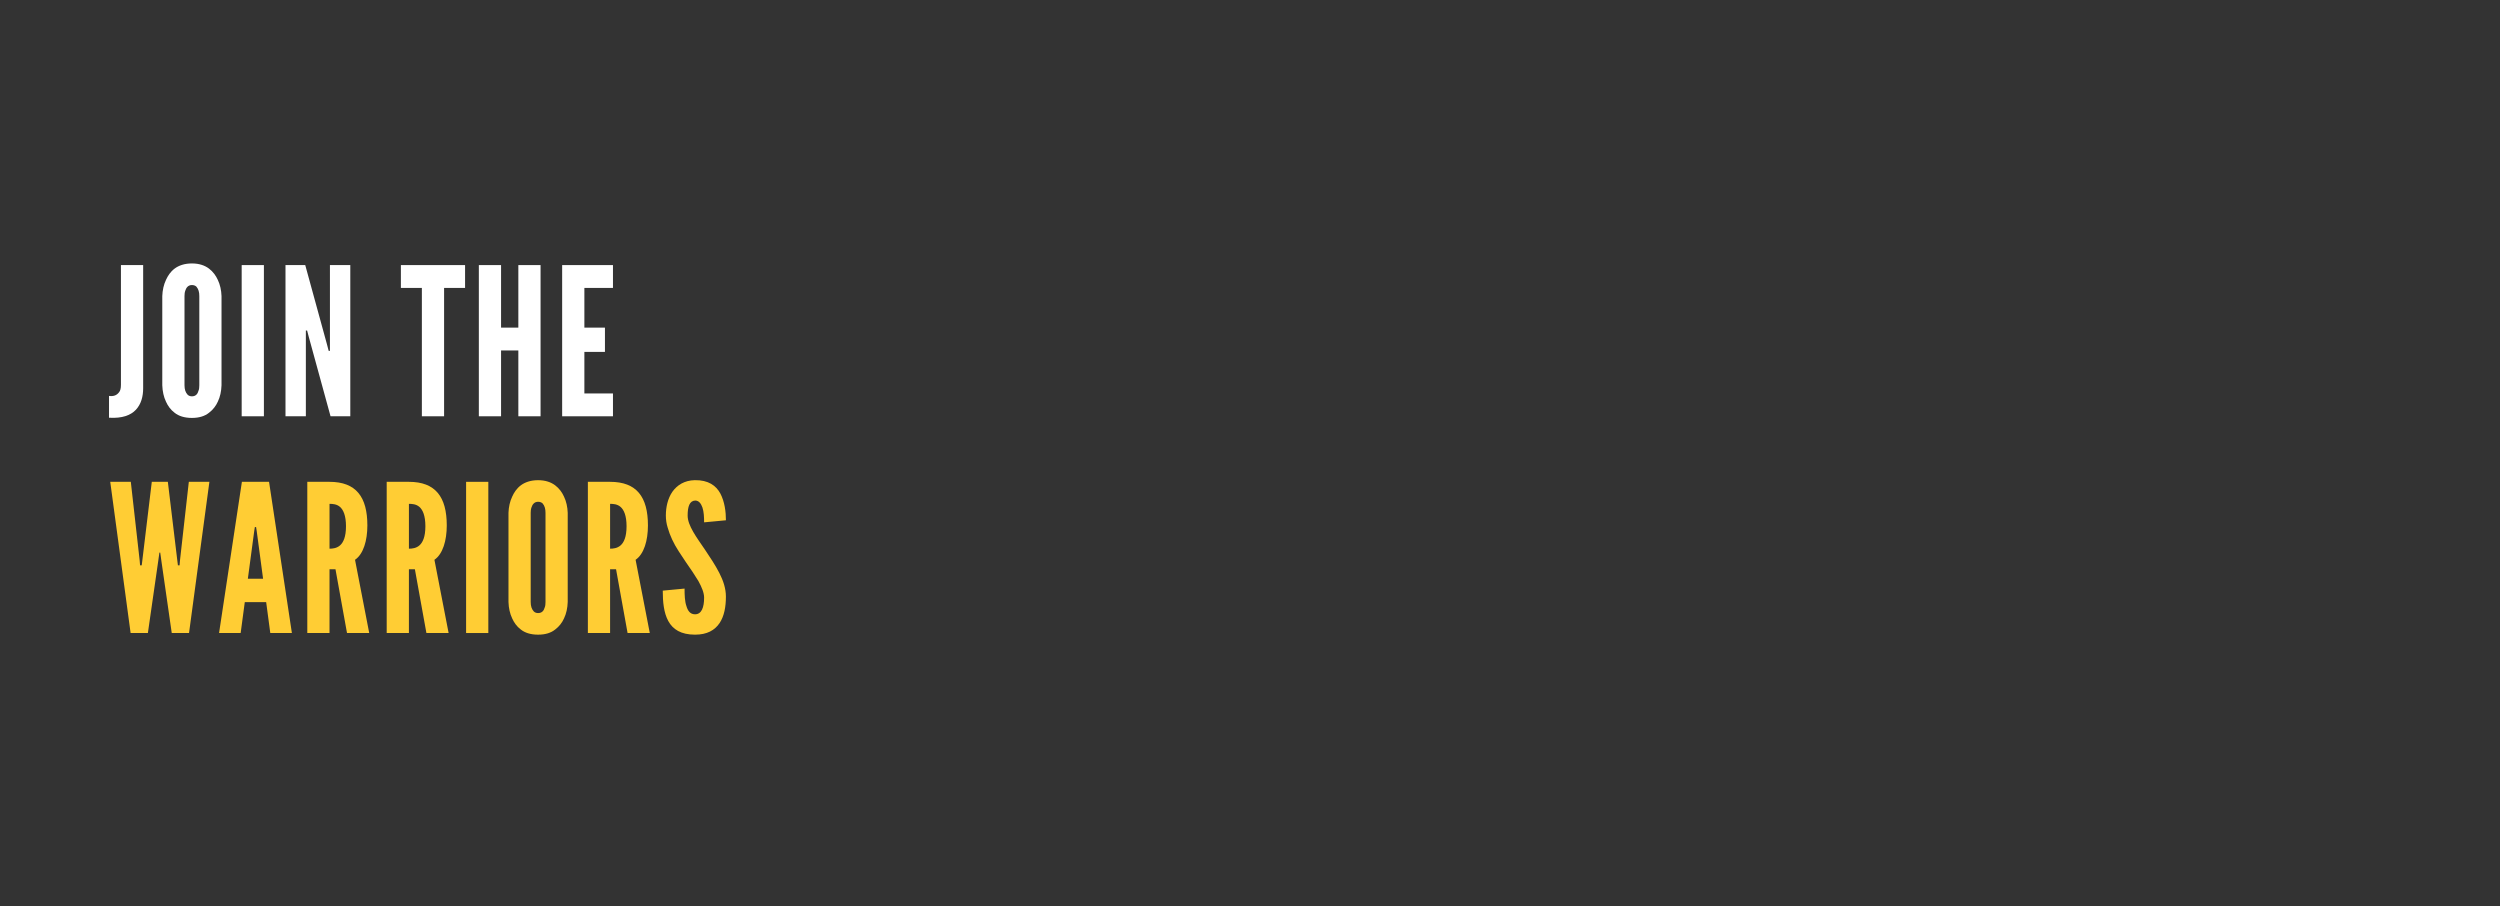 <?xml version="1.0" encoding="UTF-8"?>
<svg id="Layer_1" data-name="Layer 1" xmlns="http://www.w3.org/2000/svg" viewBox="0 0 3200 1160">
  <rect x="0" y="0" width="3200" height="1160" fill="#333333" stroke="none"/>
  <defs>
    <style>
      .cls-1 {
        fill: #ffcd34;
      }

      .cls-2 {
        fill: #fff;
      }
    </style>
  </defs>
  <path class="cls-2" d="M139.53,506.77c5.53.79,9.74-.53,12.9-4.74,1.58-1.84,2.37-5,2.37-9.48v-153.24h28.44v157.72c0,10.53-2.63,20.27-9.22,27.38s-17.64,11.32-34.49,10.27v-27.91Z"/>
  <path class="cls-2" d="M283.55,493.08c-.26,7.9-1.84,15.01-4.74,21.06-2.37,5.27-6.06,10.27-11.32,14.22-5.27,4.21-12.38,6.58-21.85,6.58s-16.85-2.37-22.12-6.58c-5.27-3.95-8.69-8.95-11.06-14.22-2.9-6.06-4.48-13.17-4.74-21.06v-114.01c.26-7.64,1.84-14.75,4.74-20.8,2.37-5.27,5.79-10.53,11.06-14.48s12.64-6.58,22.12-6.58,16.59,2.63,21.85,6.58,8.95,9.22,11.32,14.48c2.9,6.06,4.48,13.17,4.74,20.8v114.01ZM255.12,379.07c0-5.27-1.05-8.95-3.69-12.11-1.32-1.32-3.42-2.11-5.79-2.11-5,0-7.37,3.69-8.43,7.11-.79,2.11-1.05,4.48-1.05,7.11v114.01c0,5.53,1.32,9.21,3.95,12.11,1.32,1.32,3.16,2.11,5.53,2.11,5,0,7.37-3.16,8.43-7.11.79-1.84,1.05-4.21,1.05-7.11v-114.01Z"/>
  <path class="cls-2" d="M309.35,339.31h28.44v193.53h-28.44v-193.53Z"/>
  <path class="cls-2" d="M395.45,432l-2.37-8.95h-1.58v109.8h-26.07v-193.53h25.28l27.65,100.85,2.37,8.95h1.58v-109.8h26.07v193.53h-25.28l-27.65-100.85Z"/>
  <path class="cls-2" d="M513.14,368.54v-29.23h82.15v29.23h-26.86v164.3h-28.44v-164.3h-26.86Z"/>
  <path class="cls-2" d="M663.48,448.58h-22.12v84.26h-28.44v-193.53h28.44v80.04h22.12v-80.04h28.44v193.53h-28.44v-84.26Z"/>
  <path class="cls-2" d="M719.56,339.31h65.04v29.23h-36.6v50.82h26.33v31.07h-26.33v53.19h36.6v29.23h-65.04v-193.53Z"/>
  <path class="cls-1" d="M189.3,810.27h-22.12l-26.07-193.53h26.33l11.32,100.58.53,6.32h2.11l.79-6.32,12.11-100.58h20.54l12.11,100.58.79,6.32h2.11l.53-6.32,11.32-100.58h26.33l-26.07,193.53h-22.12l-13.17-91.63-1.58-11.32h-1.05l-1.58,11.32-13.17,91.63Z"/>
  <path class="cls-1" d="M280.4,810.27l29.23-193.53h34.76l29.23,193.53h-27.65l-5.27-39.5h-27.38l-5.27,39.5h-27.65ZM328.58,679.67l-.79-5h-1.58l-.79,5-8.16,61.09h19.48l-8.16-61.09Z"/>
  <path class="cls-1" d="M444.17,810.27l-14.75-81.62h-7.64v81.62h-28.44v-193.53h28.44c33.97,0,48.45,19.22,48.45,55.82,0,19.22-5,36.6-15.8,43.97l18.17,93.74h-28.44ZM421.79,702.32c3.95,0,9.22-.53,13.43-4.21,4.21-3.69,7.64-10.8,7.64-24.49s-3.42-21.06-7.64-24.75c-4.21-3.69-9.48-3.95-13.43-3.95v57.4Z"/>
  <path class="cls-1" d="M545.8,810.27l-14.75-81.62h-7.64v81.62h-28.44v-193.53h28.44c33.97,0,48.45,19.22,48.45,55.82,0,19.22-5,36.6-15.8,43.97l18.17,93.74h-28.44ZM523.42,702.32c3.95,0,9.22-.53,13.43-4.21,4.21-3.69,7.64-10.8,7.64-24.49s-3.42-21.06-7.64-24.75c-4.21-3.69-9.48-3.95-13.43-3.95v57.4Z"/>
  <path class="cls-1" d="M596.61,616.74h28.44v193.53h-28.44v-193.53Z"/>
  <path class="cls-1" d="M726.68,770.51c-.26,7.9-1.84,15.01-4.74,21.06-2.37,5.27-6.06,10.27-11.32,14.22-5.27,4.21-12.38,6.58-21.85,6.58s-16.85-2.37-22.12-6.58c-5.27-3.95-8.69-8.95-11.06-14.22-2.9-6.06-4.48-13.17-4.74-21.06v-114.01c.26-7.63,1.84-14.74,4.74-20.8,2.37-5.27,5.79-10.53,11.06-14.48,5.27-3.95,12.64-6.58,22.12-6.58s16.59,2.63,21.85,6.58c5.27,3.95,8.95,9.22,11.32,14.48,2.9,6.06,4.48,13.17,4.74,20.8v114.01ZM698.25,656.5c0-5.27-1.05-8.95-3.69-12.11-1.32-1.32-3.42-2.11-5.79-2.11-5,0-7.37,3.69-8.43,7.11-.79,2.11-1.05,4.48-1.05,7.11v114.01c0,5.53,1.32,9.21,3.95,12.11,1.32,1.32,3.16,2.11,5.53,2.11,5,0,7.37-3.16,8.43-7.11.79-1.84,1.05-4.21,1.05-7.11v-114.01Z"/>
  <path class="cls-1" d="M803.3,810.27l-14.75-81.62h-7.64v81.62h-28.44v-193.53h28.44c33.97,0,48.45,19.22,48.45,55.82,0,19.22-5,36.6-15.8,43.97l18.17,93.74h-28.44ZM780.92,702.32c3.95,0,9.22-.53,13.43-4.21,4.21-3.69,7.64-10.8,7.64-24.49s-3.42-21.06-7.64-24.75c-4.21-3.69-9.48-3.95-13.43-3.95v57.4Z"/>
  <path class="cls-1" d="M901.25,668.61c0-6.32-.26-13.43-2.11-18.96-1.84-5.27-4.74-8.95-9.22-8.95-7.37.26-9.74,7.9-9.74,19.22,0,6.58,2.9,13.43,7.11,20.8s9.74,15.01,15.27,23.17c6.58,9.74,13.17,19.75,18.17,29.49,5,9.74,8.43,19.75,8.43,30.28,0,12.9-2.11,25.01-8.16,33.97-6.06,8.95-15.8,14.74-31.33,14.74-18.17,0-28.44-6.85-34.23-17.38-5.79-10.53-7.11-24.49-7.11-38.97l27.91-2.63c0,8.16.26,16.33,2.37,22.38,1.84,6.32,5,10.53,11.06,10.53,8.43,0,11.59-8.95,11.59-21.33,0-6.32-3.16-13.69-7.37-21.33-2.37-3.69-4.74-7.63-7.37-11.59-5.53-7.9-11.59-16.85-17.9-26.59s-11.06-19.75-13.96-30.02c-1.58-5-2.37-10.27-2.37-15.54,0-10.53,2.37-21.86,8.43-30.54,6.06-8.43,15.27-14.48,28.7-14.75,17.12-.26,27.12,6.85,32.65,17.12,5.53,10.53,7.11,23.43,7.11,34.23l-27.91,2.63Z"/>
</svg>